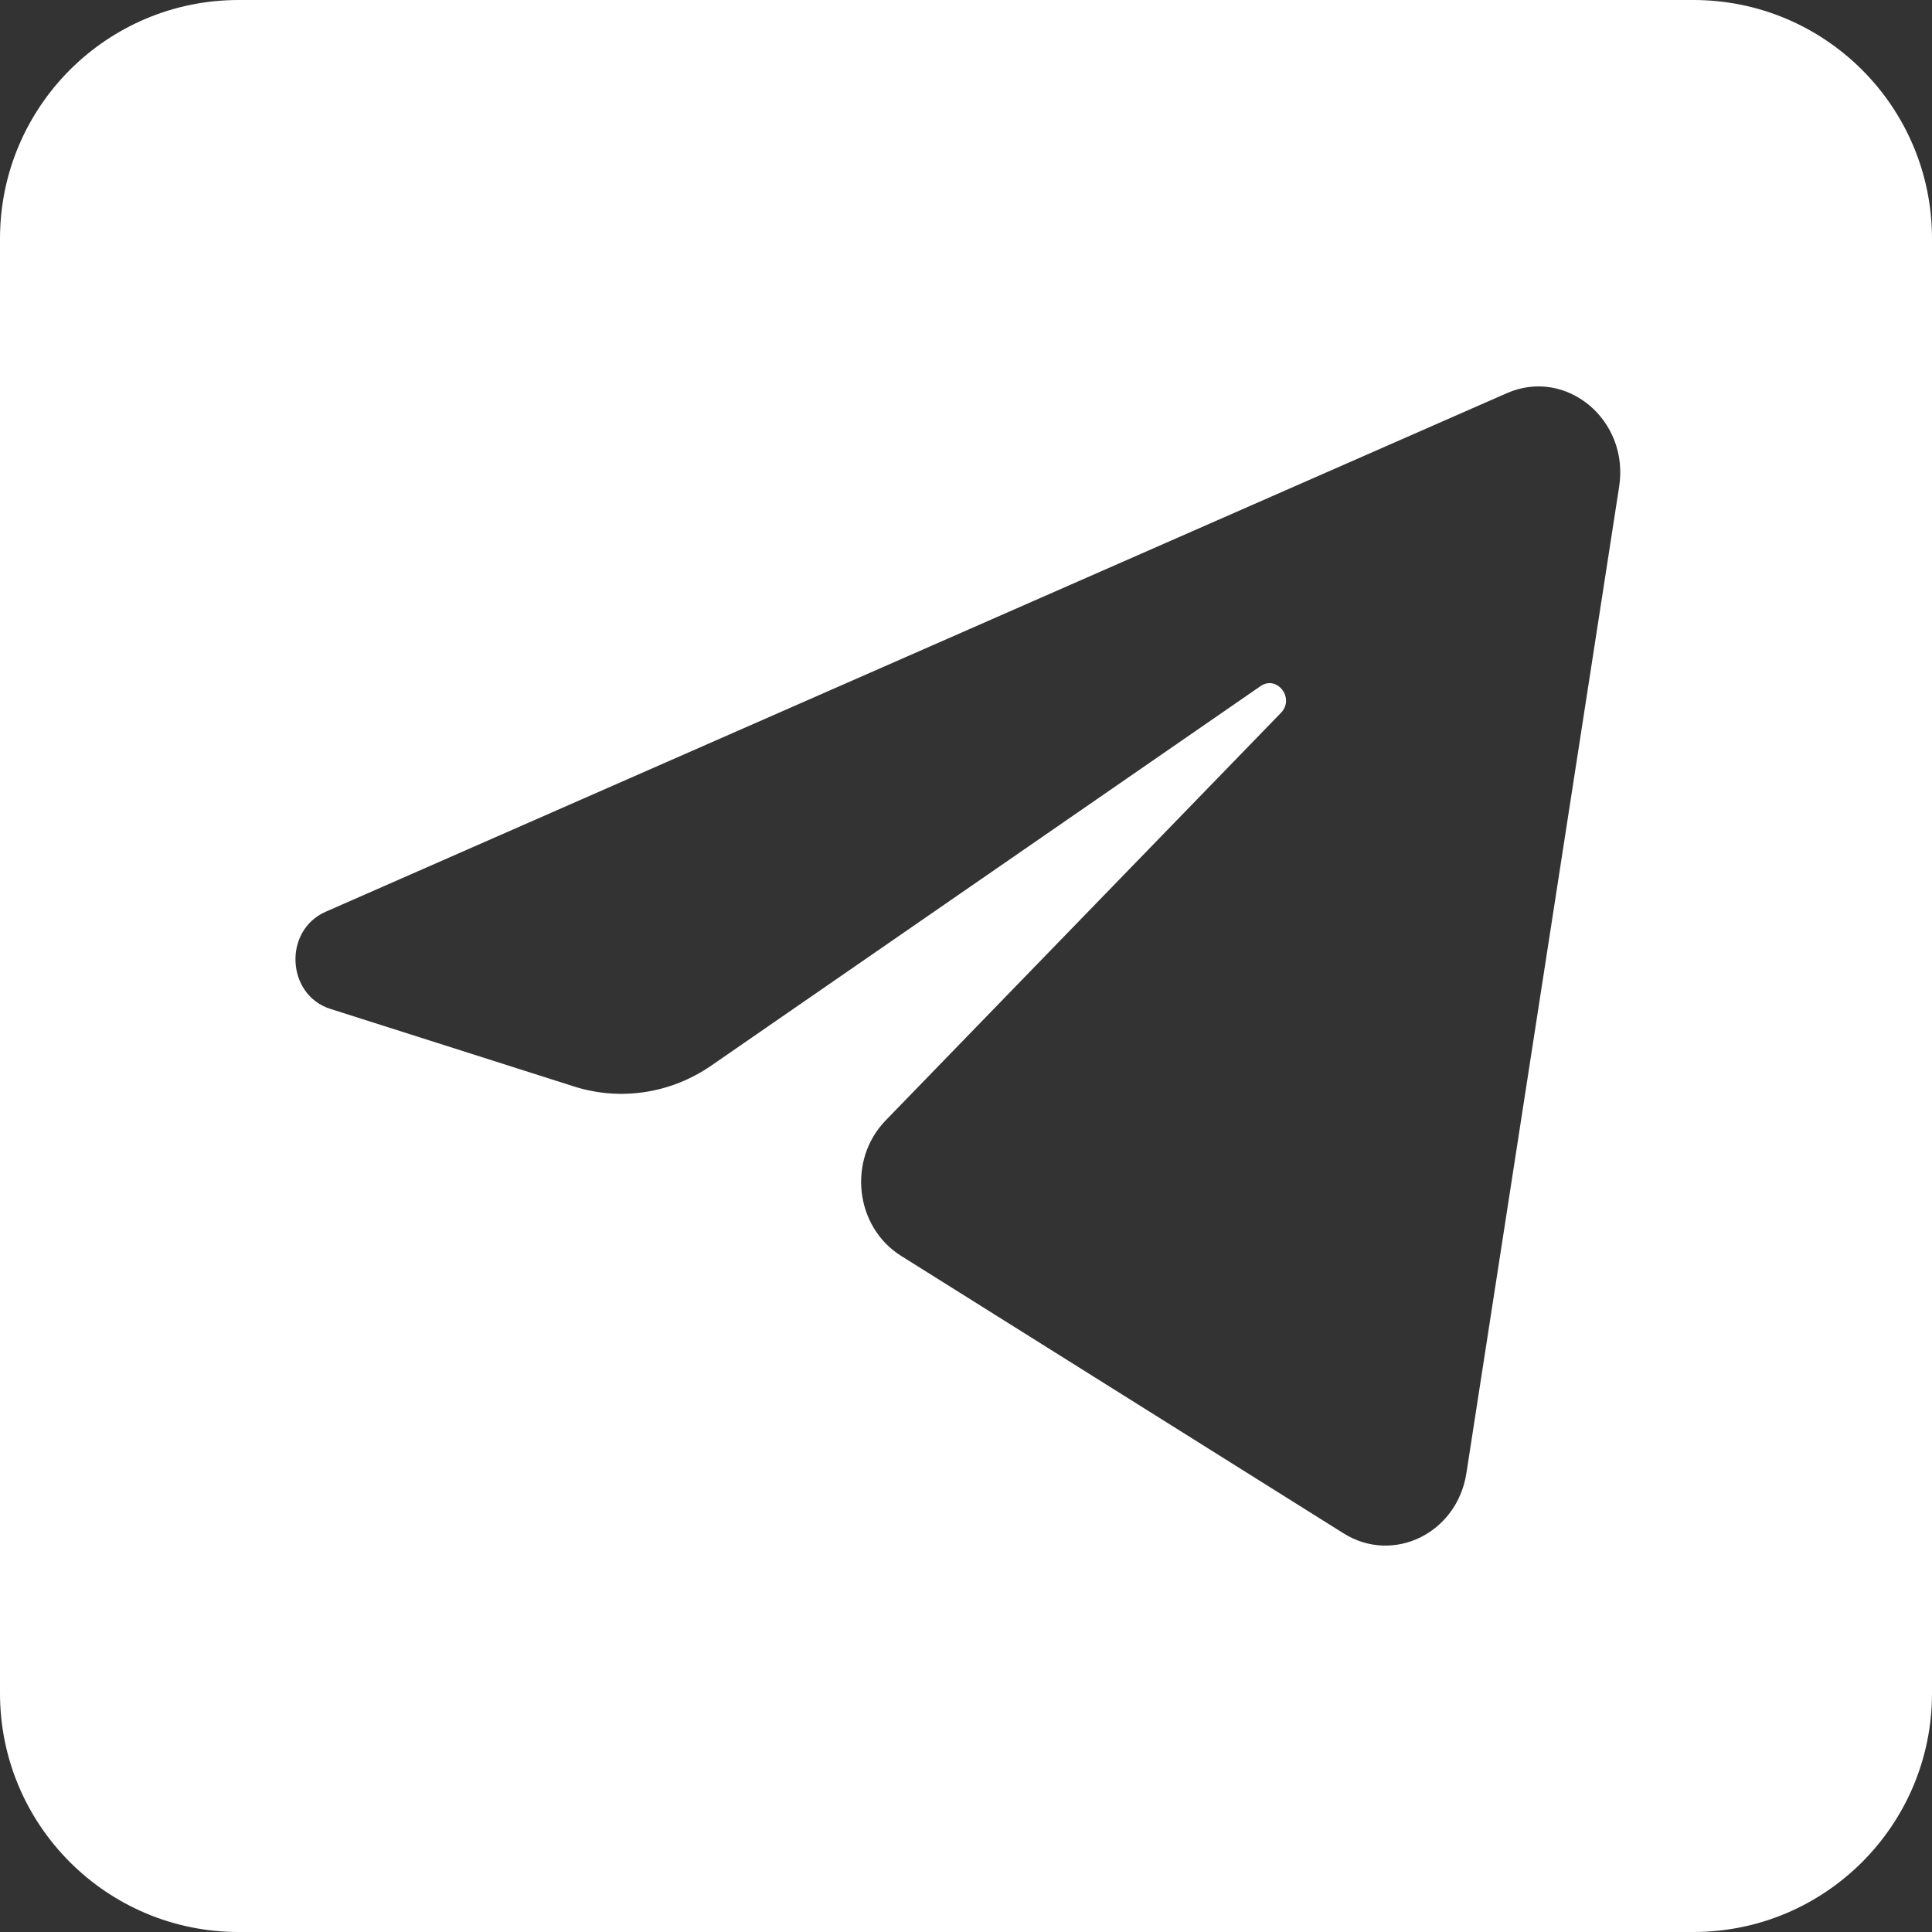 <?xml version="1.0" encoding="UTF-8"?> <svg xmlns="http://www.w3.org/2000/svg" width="50" height="50" viewBox="0 0 50 50" fill="none"><rect x="0" y="0" width="50" height="50" fill="#333333" stroke="none"/><path fill-rule="evenodd" clip-rule="evenodd" d="M6.176 0C2.765 0 0 2.765 0 6.176V43.824C0 47.235 2.765 50 6.176 50H43.824C47.235 50 50 47.235 50 43.824V6.176C50 2.765 47.235 0 43.824 0H6.176ZM38.995 10.176C40.529 9.502 42.17 10.864 41.904 12.59L37.95 38.127C37.71 39.68 36.058 40.489 34.773 39.684L23.319 32.501C22.126 31.753 21.929 30.019 22.921 28.996L33.151 18.448C33.517 18.071 33.05 17.462 32.621 17.758L18.41 27.576C17.359 28.302 16.056 28.5 14.853 28.117L8.55 26.11C7.408 25.746 7.328 24.079 8.428 23.596L38.995 10.176Z" fill="white"></path></svg> 